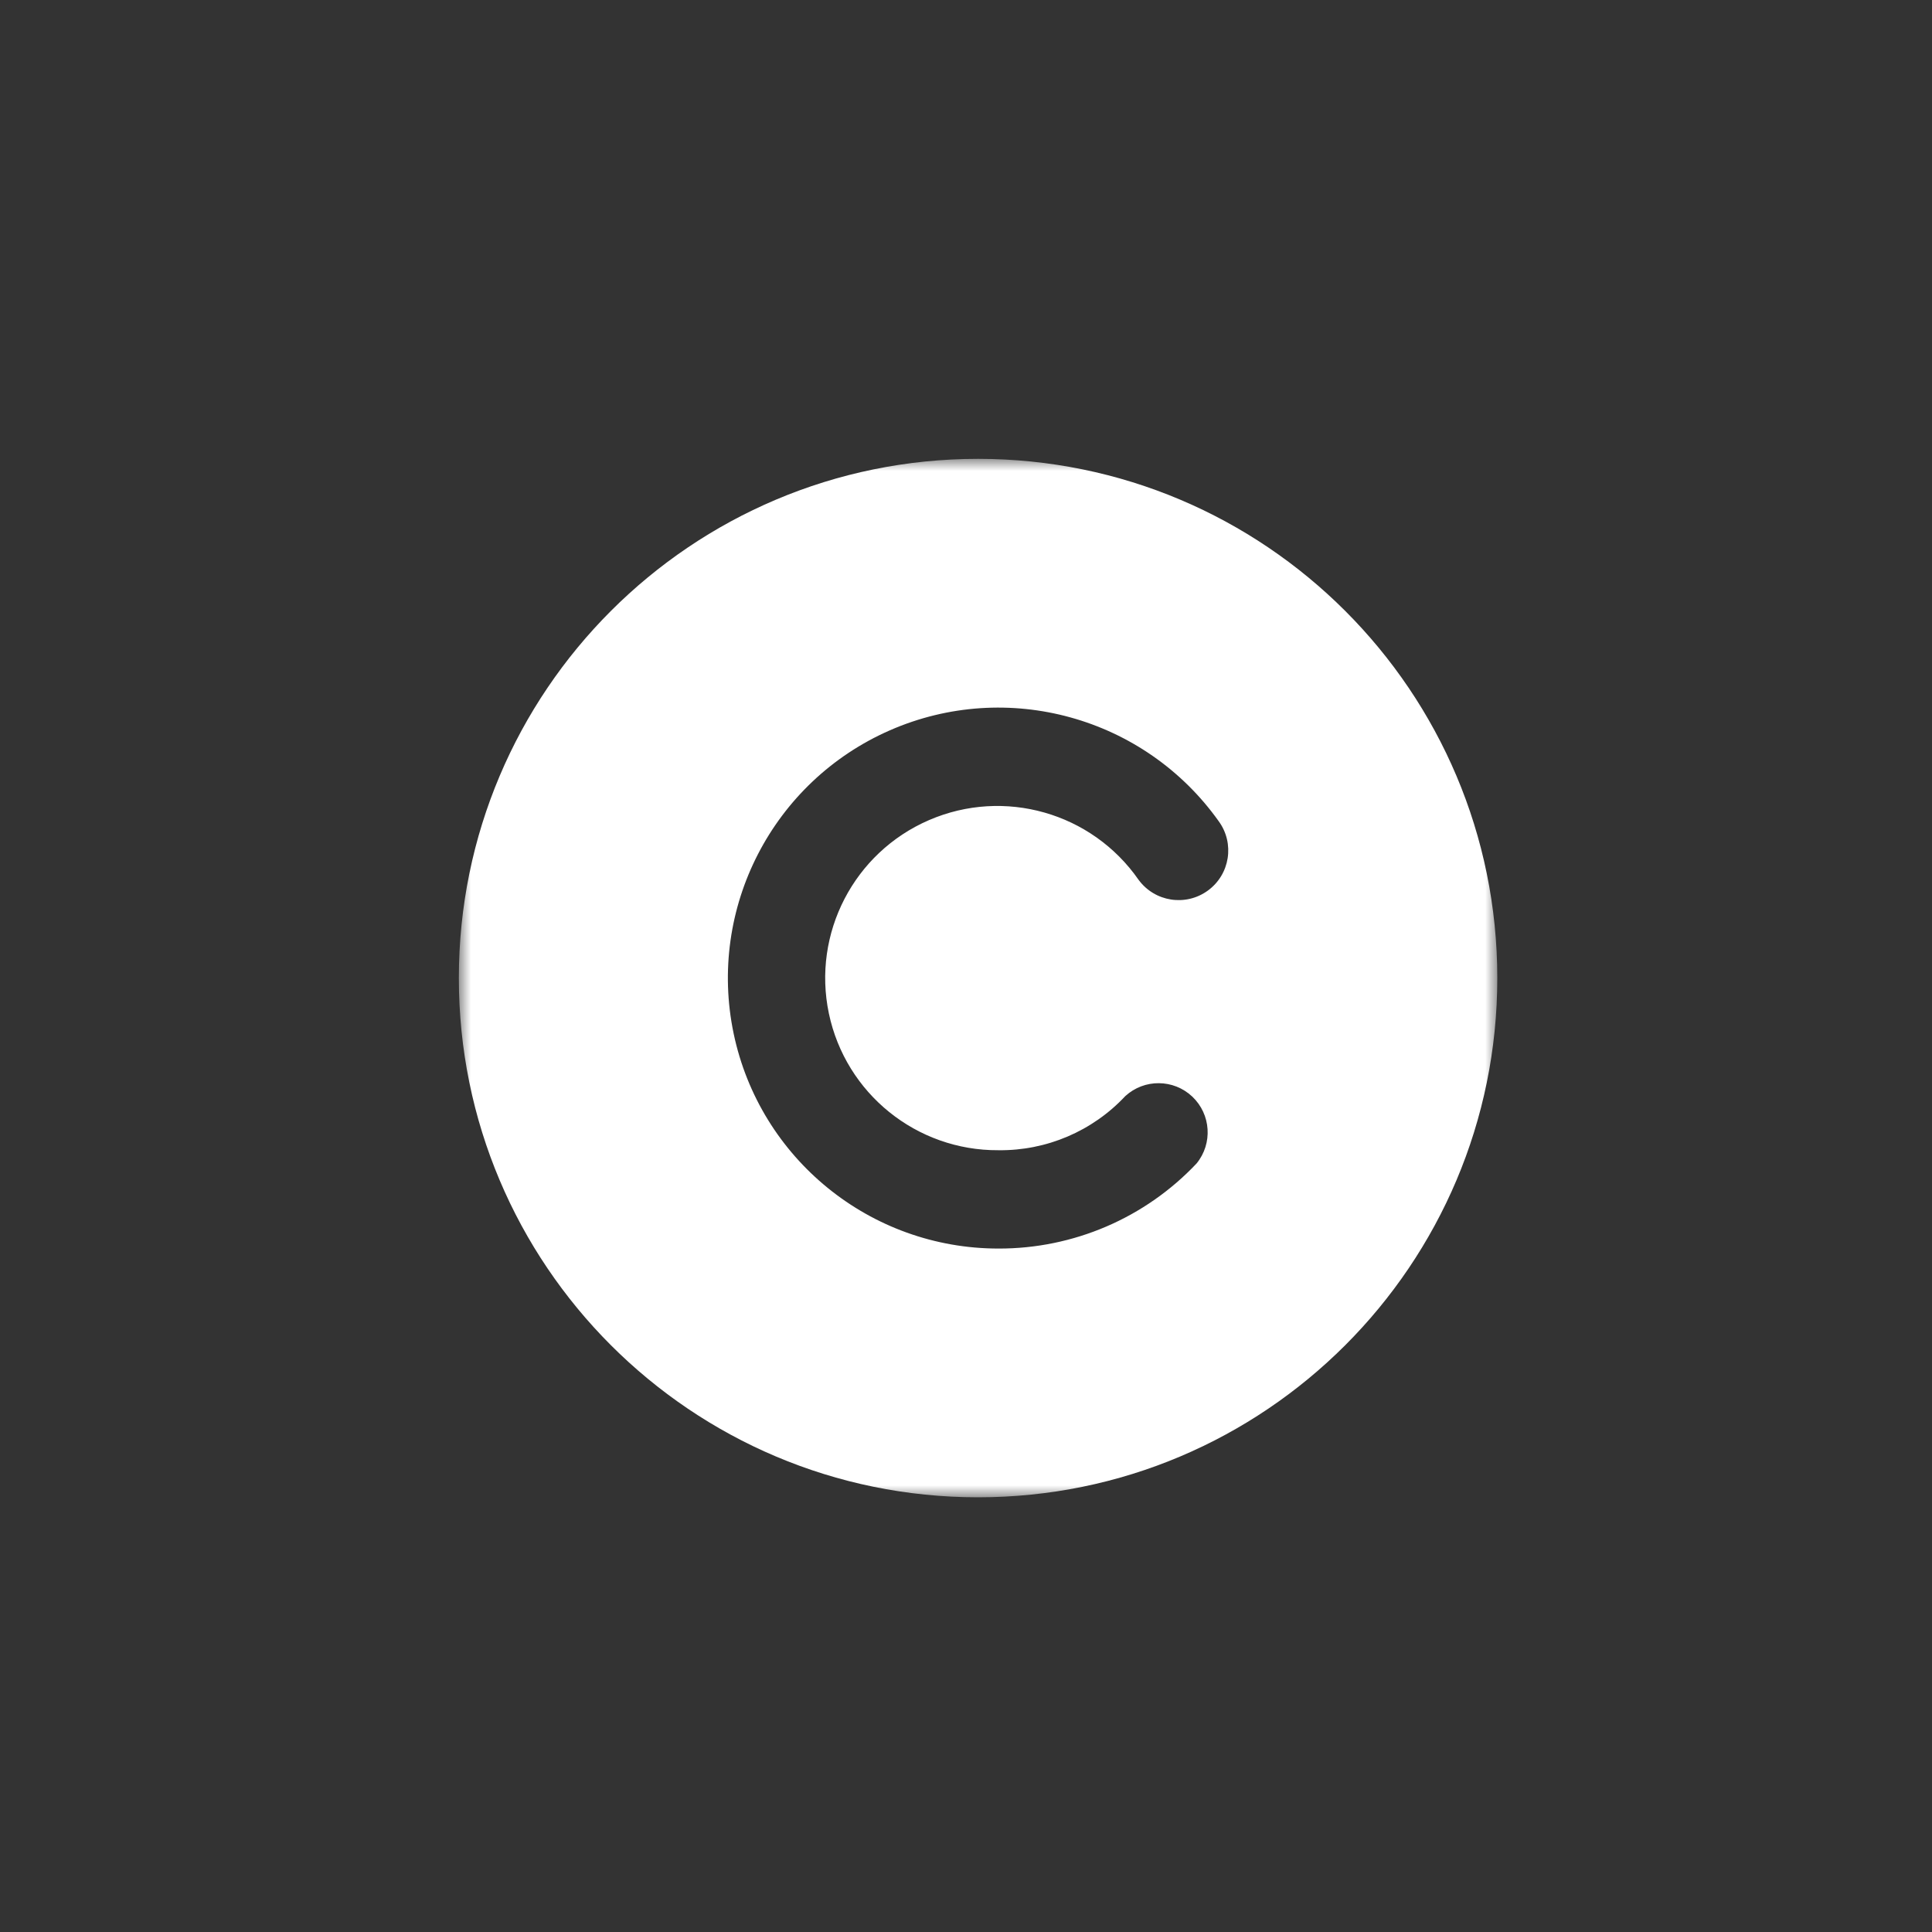 <?xml version="1.0" encoding="UTF-8"?>
<svg width="80px" height="80px" viewBox="0 0 80 80" version="1.1" xmlns="http://www.w3.org/2000/svg" xmlns:xlink="http://www.w3.org/1999/xlink">
    <rect x="0" y="0" width="80" height="80" fill="#333333" stroke="none"/>
    <!-- Generator: Sketch 49.3 (51167) - http://www.bohemiancoding.com/sketch -->
    <title>12</title>
    <desc>Created with Sketch.</desc>
    <defs>
        <polygon id="path-1" points="0 -7.10542736e-15 43 -7.10542736e-15 43 43 0 43"></polygon>
    </defs>
    <g id="12" stroke="none" stroke-width="1" fill="none" fill-rule="evenodd">
        <g id="Page-1" transform="translate(19, 19)">
            <mask id="mask-2" fill="white">
                <use xlink:href="#path-1"></use>
            </mask>
            <g id="Clip-2"></g>
            <path d="M31.016,17.876 C30.099,18.545 28.814,18.345 28.144,17.428 C26.208,14.647 22.582,13.614 19.471,14.958 C16.36,16.301 14.625,19.649 15.322,22.966 C16.018,26.281 18.953,28.649 22.342,28.628 C24.33,28.653 26.237,27.84 27.595,26.388 C28.382,25.666 29.593,25.675 30.37,26.408 C31.145,27.142 31.223,28.351 30.547,29.177 C28.416,31.435 25.446,32.709 22.342,32.7 C17.04,32.7 12.464,28.983 11.378,23.795 C10.293,18.605 12.994,13.366 17.85,11.24 C22.707,9.115 28.389,10.687 31.464,15.005 C32.133,15.922 31.933,17.207 31.016,17.876 M21.5,-7.10542736e-15 C9.625,-7.10542736e-15 0,9.626 0,21.5 C0,33.374 9.625,43 21.5,43 C33.374,43 43,33.374 43,21.5 C43,9.626 33.374,-7.10542736e-15 21.5,-7.10542736e-15" id="Fill-1" fill="#FFFFFF" mask="url(#mask-2)"></path>
        </g>
    </g>
</svg>